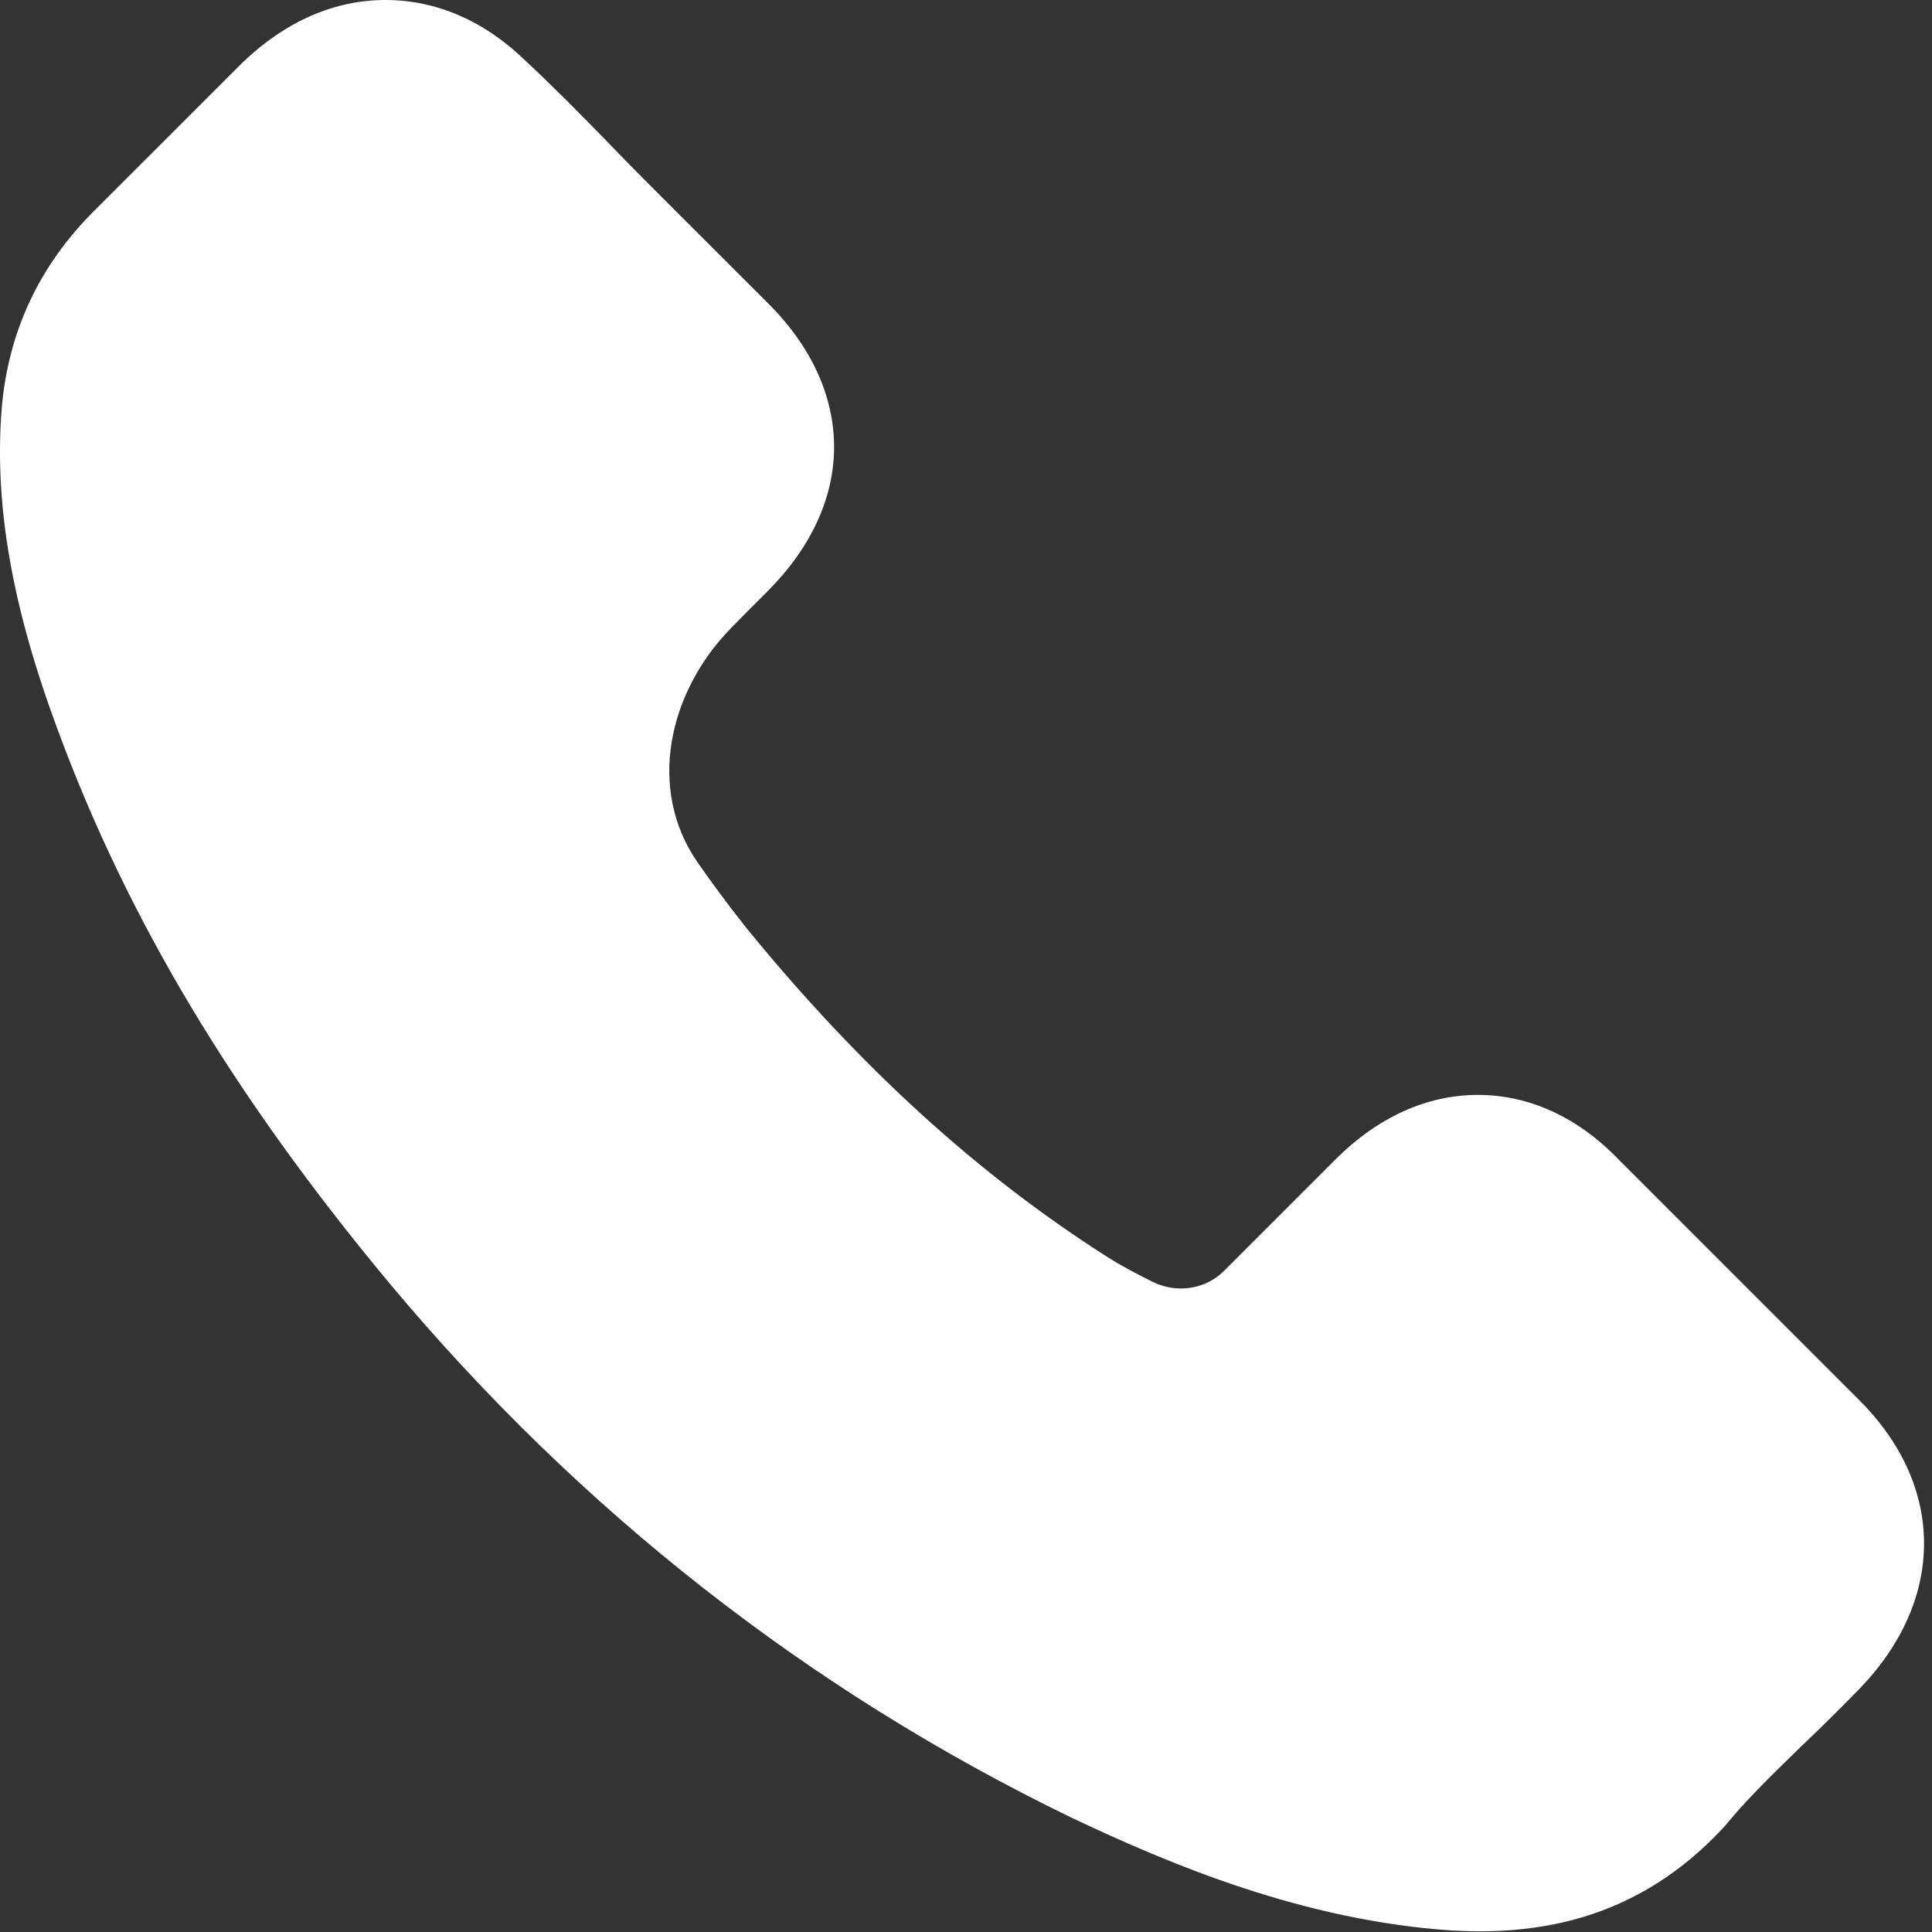 <svg width="25" height="25" viewBox="0 0 25 25" fill="none" xmlns="http://www.w3.org/2000/svg">
<rect x="0" y="0" width="25" height="25" fill="#333333" stroke="none"/>
<path d="M5.045 16.612C7.51 19.559 10.477 21.879 13.864 23.52C15.153 24.131 16.878 24.856 18.799 24.981C18.918 24.986 19.032 24.991 19.151 24.991C20.441 24.991 21.476 24.546 22.32 23.629C22.336 23.613 22.348 23.595 22.362 23.578C22.658 23.225 22.992 22.906 23.34 22.567C23.584 22.334 23.832 22.091 24.071 21.843C25.174 20.693 25.174 19.233 24.06 18.119L20.948 15.007C20.42 14.458 19.788 14.168 19.125 14.168C18.462 14.168 17.826 14.458 17.282 15.002L15.838 16.446C15.596 16.688 15.221 16.739 14.915 16.587C14.708 16.483 14.517 16.384 14.346 16.276C12.658 15.204 11.125 13.806 9.659 12.009C9.425 11.713 9.216 11.432 9.028 11.161C8.368 10.211 8.649 8.957 9.457 8.13C9.613 7.97 9.773 7.809 9.934 7.649C10.493 7.089 10.793 6.442 10.793 5.784C10.793 5.127 10.498 4.479 9.934 3.92L8.39 2.377C8.209 2.196 8.038 2.02 7.862 1.838C7.52 1.486 7.163 1.124 6.811 0.797C6.278 0.274 5.651 0 4.988 0C4.331 0 3.699 0.274 3.145 0.803L1.208 2.739C0.504 3.444 0.105 4.298 0.022 5.287C-0.076 6.525 0.152 7.84 0.742 9.43C1.648 11.89 3.015 14.173 5.045 16.612Z" fill="url(#paint0_linear)"/>
<defs>
<linearGradient id="paint0_linear" x1="-35.994" y1="28.642" x2="42.764" y2="20.81" gradientUnits="userSpaceOnUse">
<stop stop-color="#fff"/>
<stop offset="1" stop-color="#fff"/>
</linearGradient>
</defs>
</svg>
